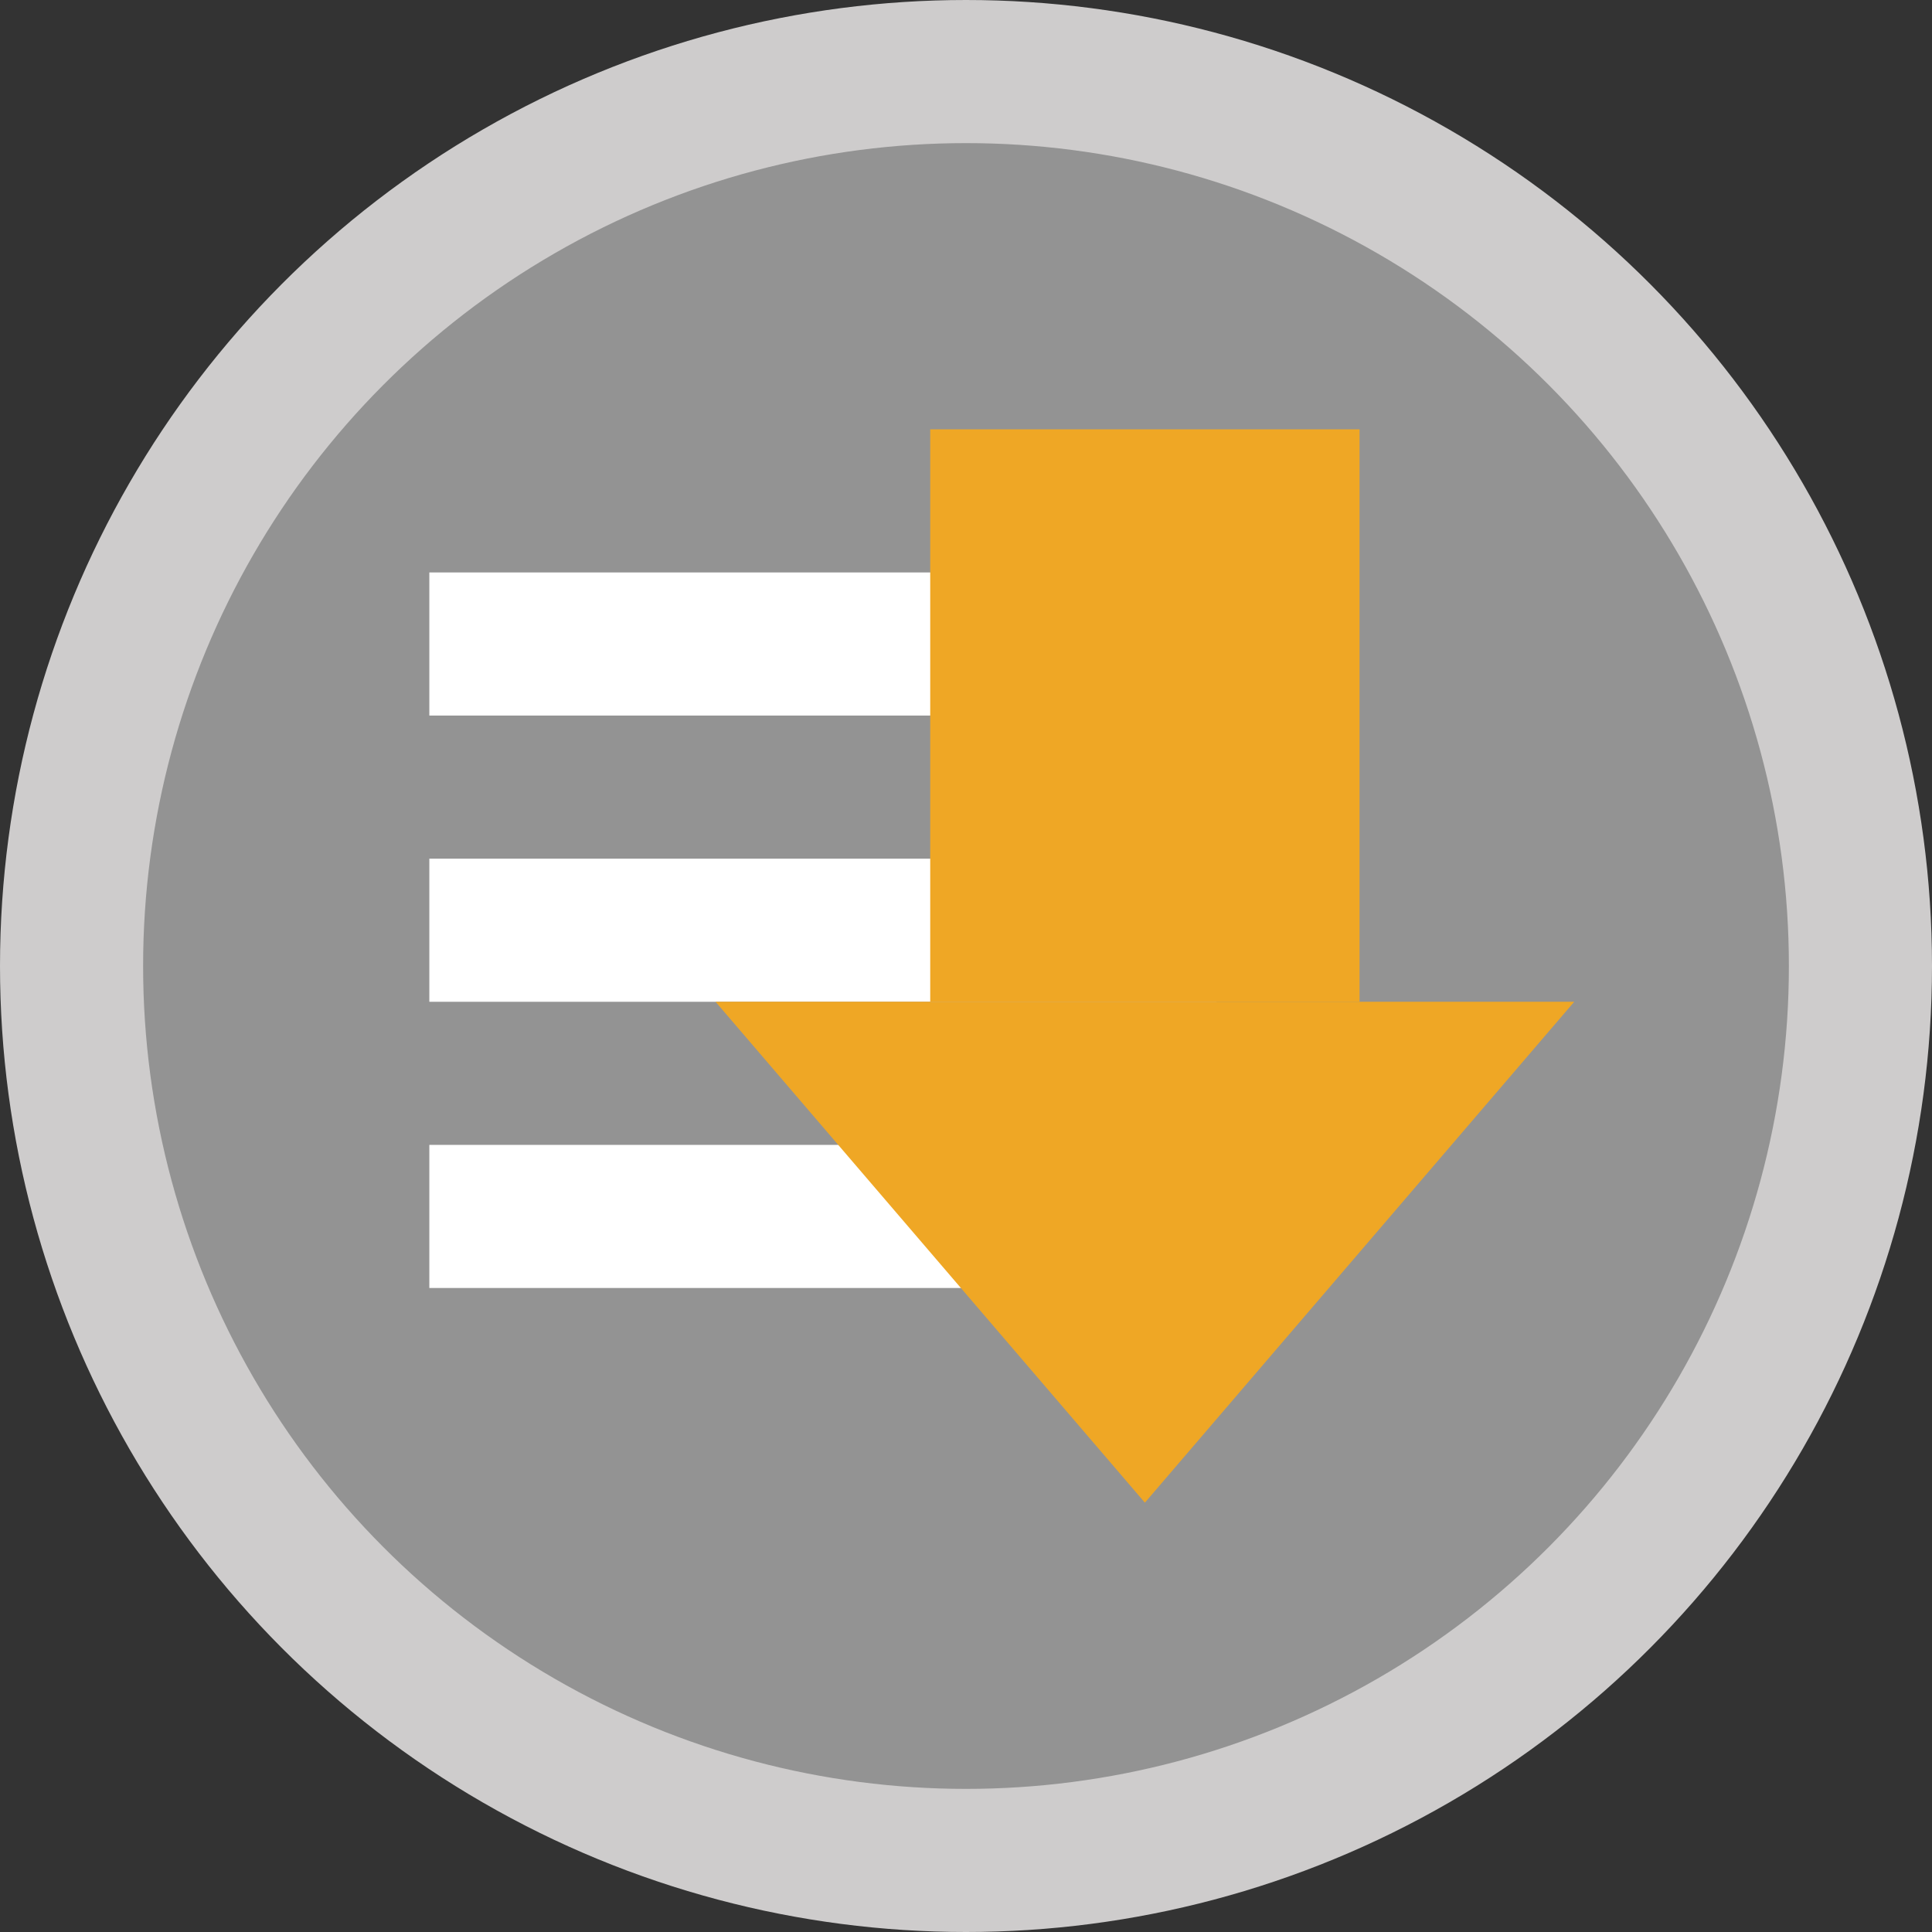 <?xml version="1.0" encoding="utf-8"?>
<!-- Generator: Adobe Illustrator 15.1.0, SVG Export Plug-In  -->
<!DOCTYPE svg>
<svg version="1.2" baseProfile="tiny"
	 xmlns="http://www.w3.org/2000/svg" xmlns:xlink="http://www.w3.org/1999/xlink" xmlns:a="http://ns.adobe.com/AdobeSVGViewerExtensions/3.0/"
	 x="0px" y="0px" width="27px" height="27px" viewBox="0 0 27 27" overflow="visible" xml:space="preserve">
<rect x="0" y="0" width="27" height="27" fill="#333333" stroke="none"/>
<defs>
</defs>
<circle fill="#939393" stroke="#CECCCC" stroke-width="2" stroke-miterlimit="10" cx="13.5" cy="13.5" r="12.5"/>
<rect x="6" y="8" fill="#FFFFFF" width="11" height="2"/>
<rect x="6" y="12" fill="#FFFFFF" width="11" height="2"/>
<rect x="6" y="16" fill="#FFFFFF" width="11" height="2"/>
<rect x="13" y="6" fill="#EFA725" width="6" height="8"/>
<polygon fill="#EFA725" points="16,21 16,21 22,14 10,14 "/>
</svg>
